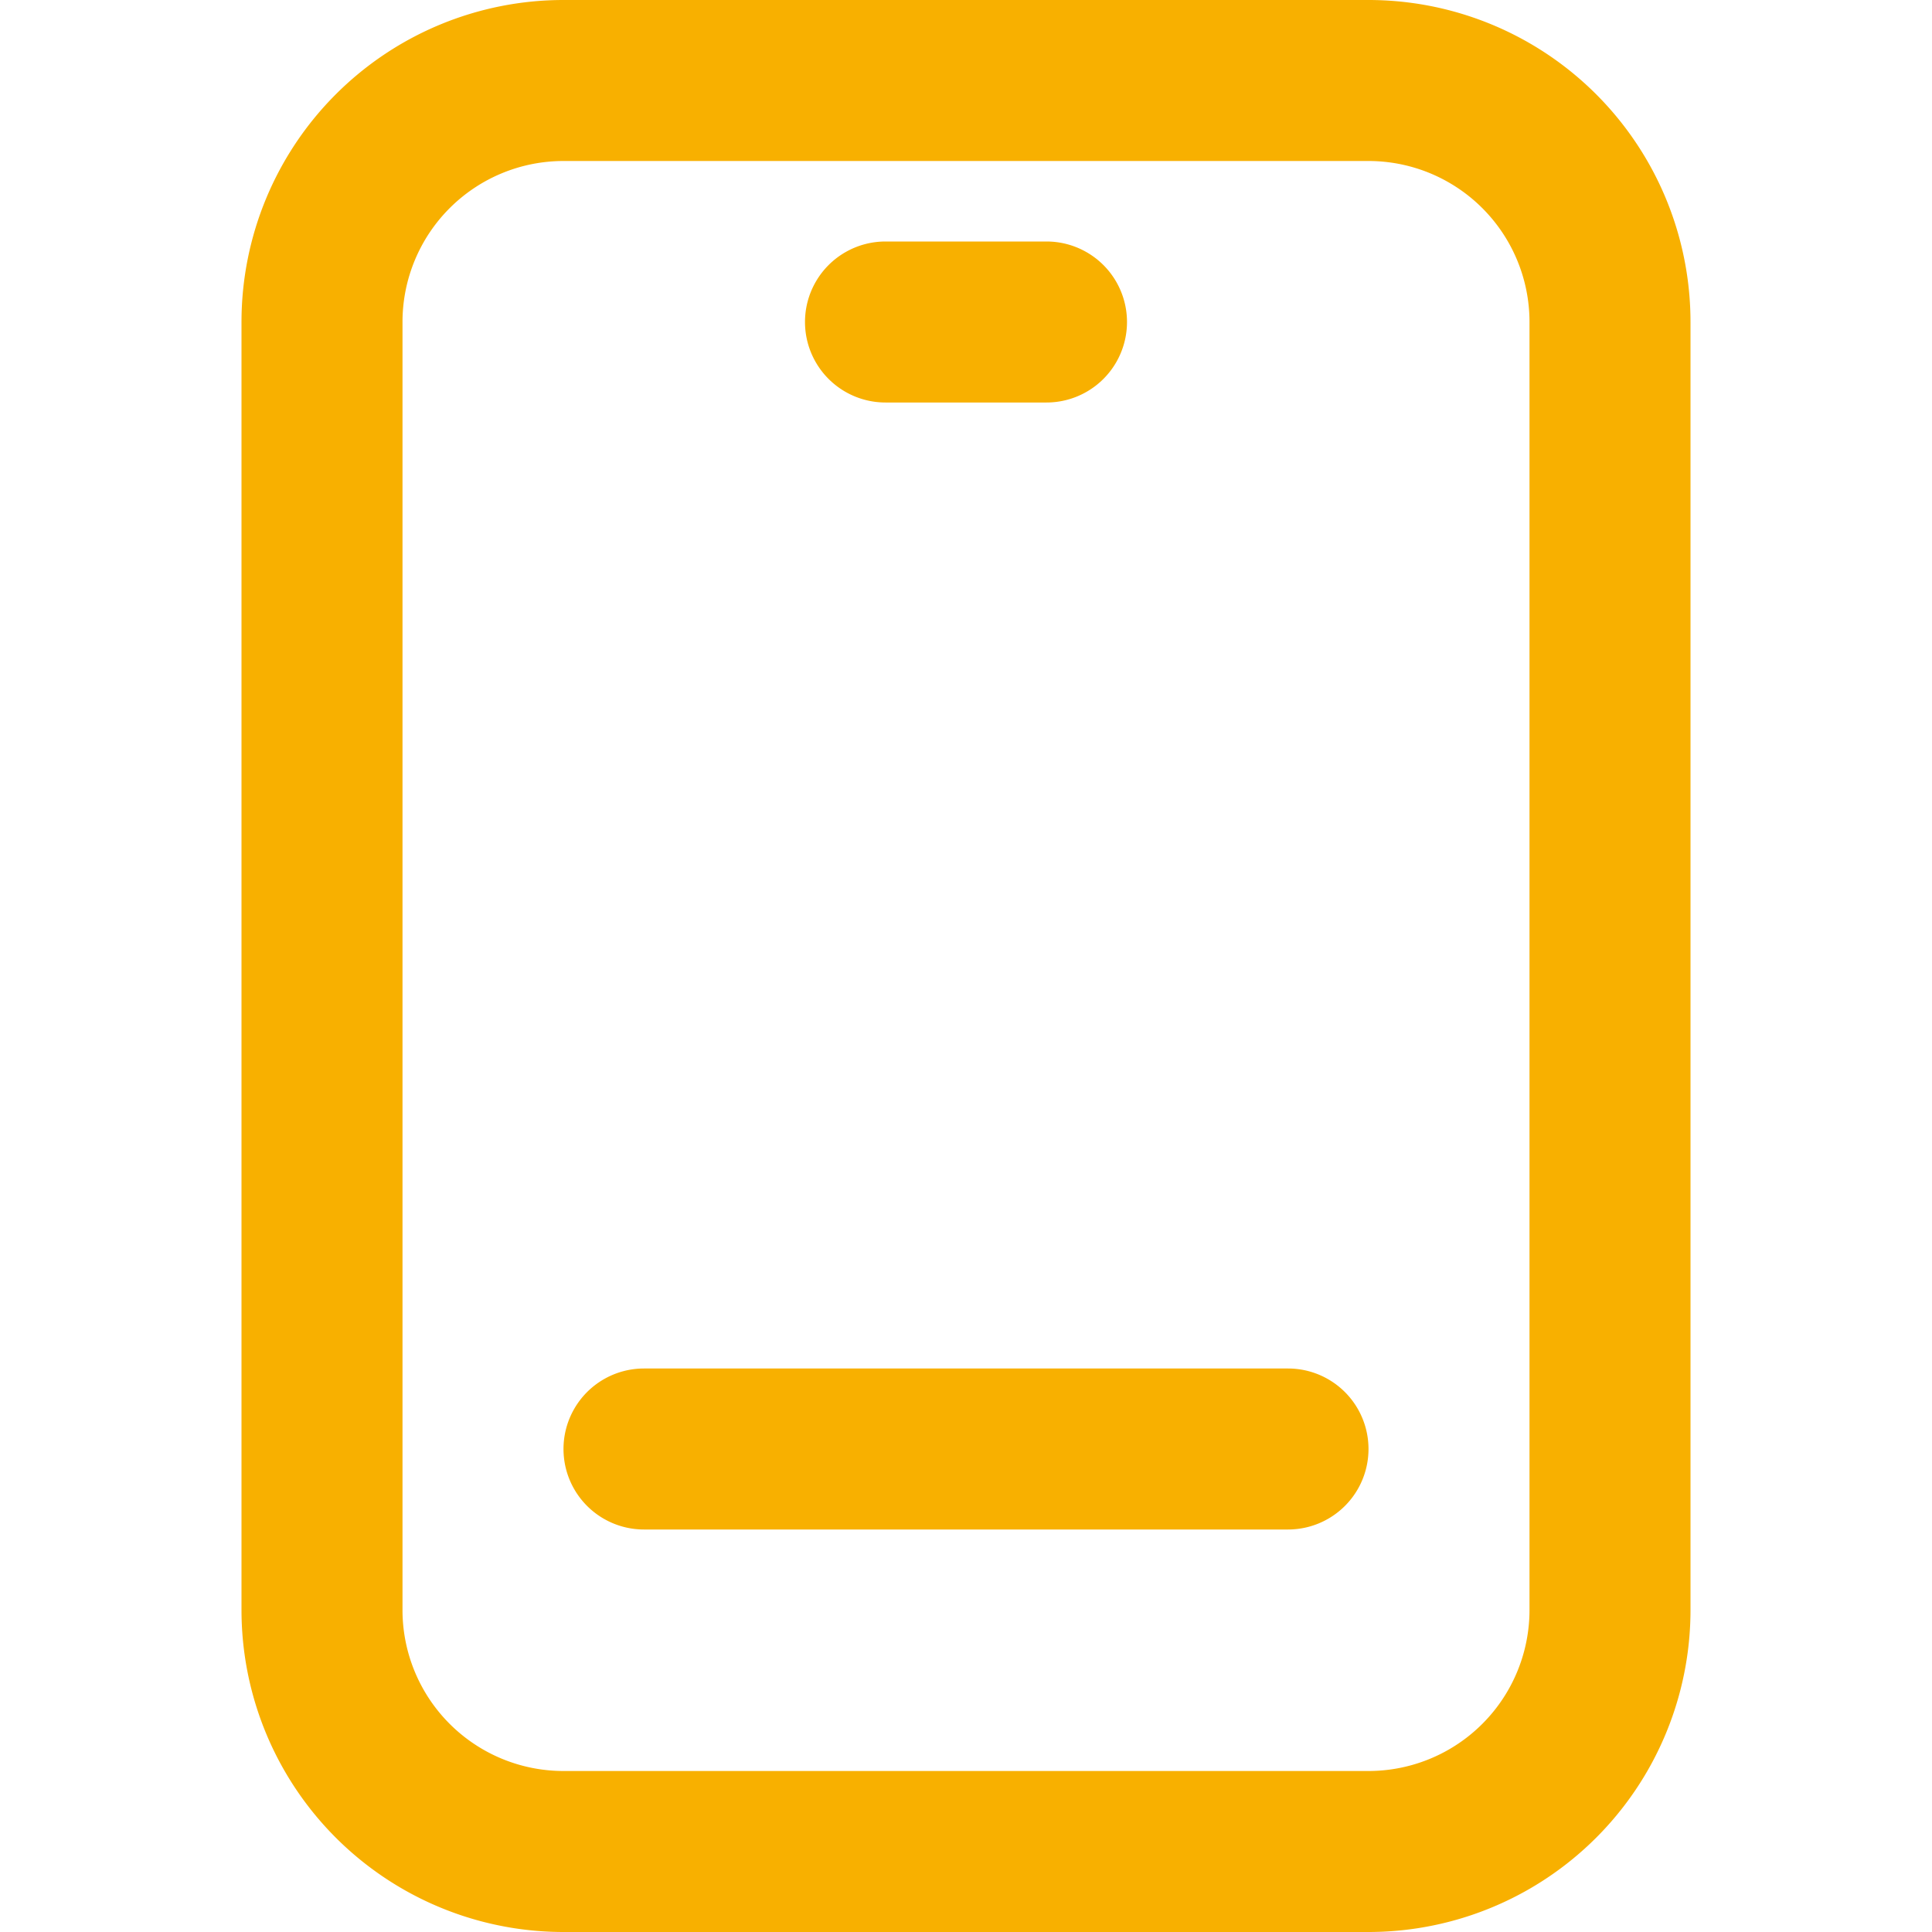 <svg width="24" height="24" fill="none" xmlns="http://www.w3.org/2000/svg"><g clip-path="url(#clip0_6729_3546)" fill="#F8B000"><path d="M17 24a4 4 0 004-4V4a4 4 0 00-4-4H7a4 4 0 00-4 4v16a4 4 0 004 4h10zM5 20V4a2 2 0 012-2h10a2 2 0 012 2v16a2 2 0 01-2 2H7a2 2 0 01-2-2z"/><path d="M8 19h8a1 1 0 000-2H8a1 1 0 000 2zm3-14h2a1 1 0 100-2h-2a1 1 0 100 2z"/></g><defs><clipPath id="clip0_6729_3546"><path fill="#fff" d="M0 0h24v24H0z"/></clipPath></defs></svg>